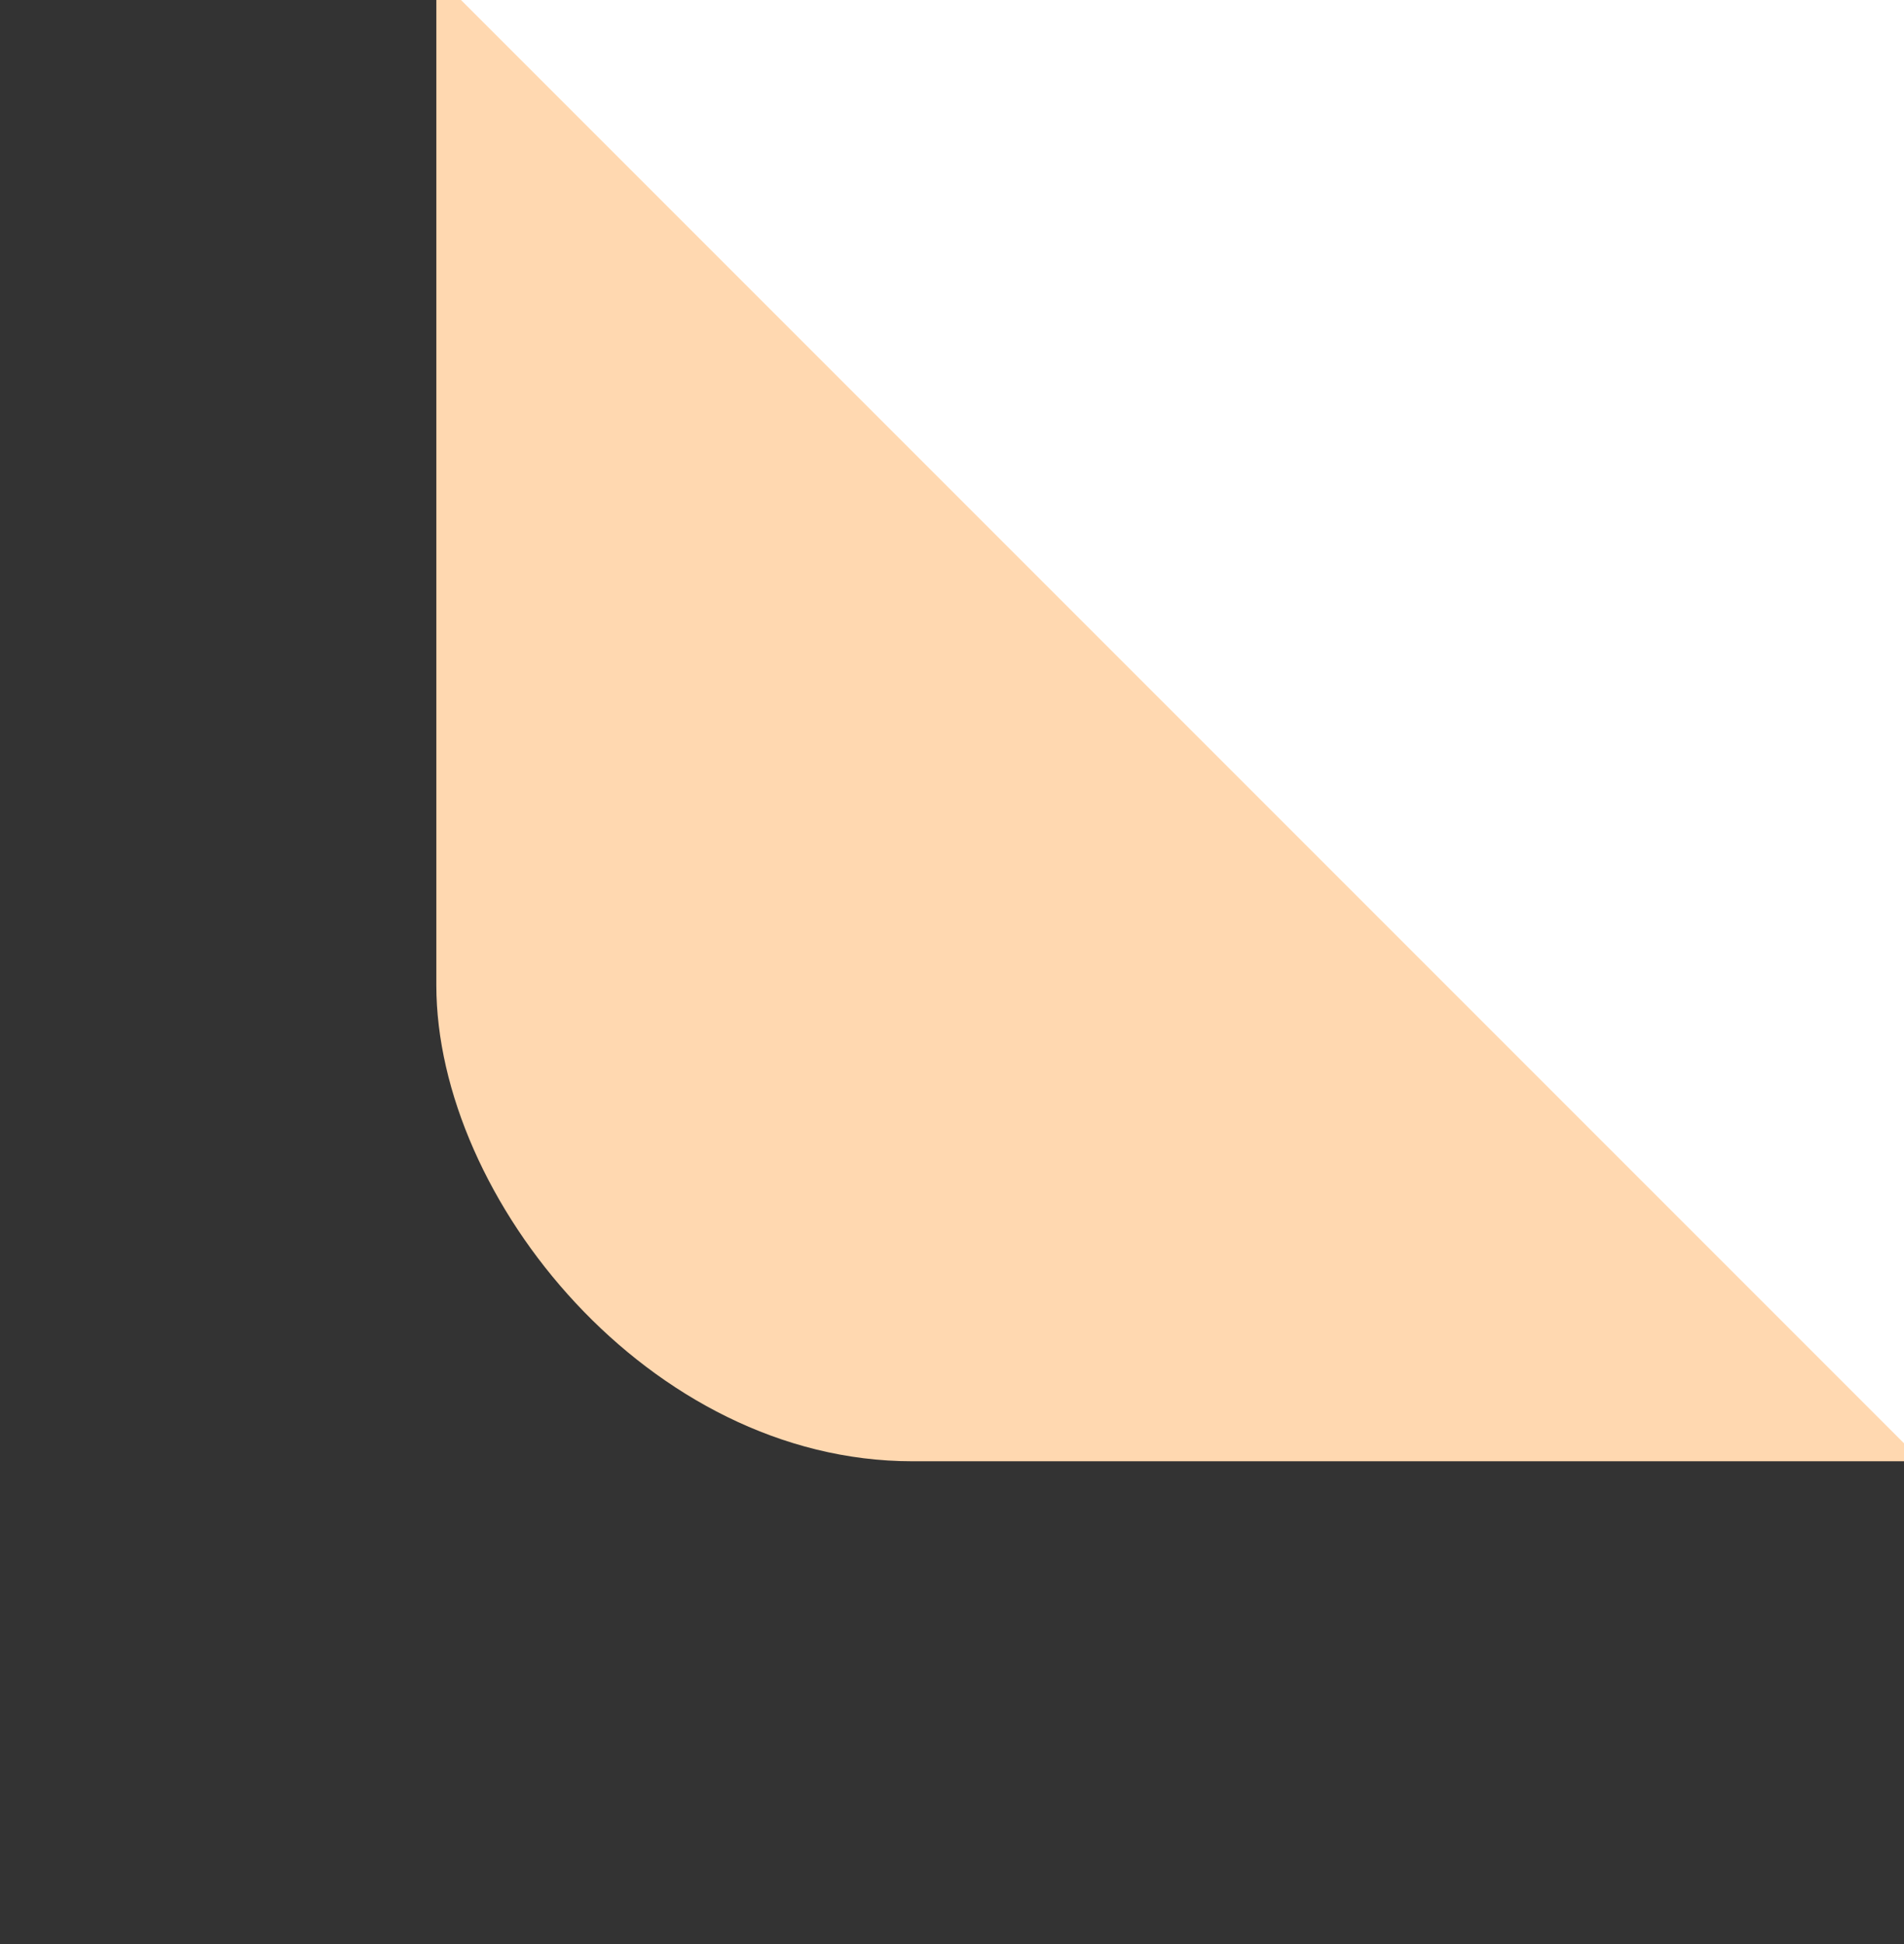 <?xml version="1.0" encoding="UTF-8"?> <svg xmlns="http://www.w3.org/2000/svg" width="48" height="49" viewBox="0 0 48 49" fill="none"><rect x="0" y="0" width="48" height="49" fill="#333333" stroke="none"/> <rect x="11" y="-26.169" width="63" height="63" rx="12" fill="#FFD8B0"></rect> <rect x="0.662" y="-10.96" width="63" height="83.757" rx="12" transform="rotate(-45 0.662 -10.96)" fill="white"></rect> </svg> 